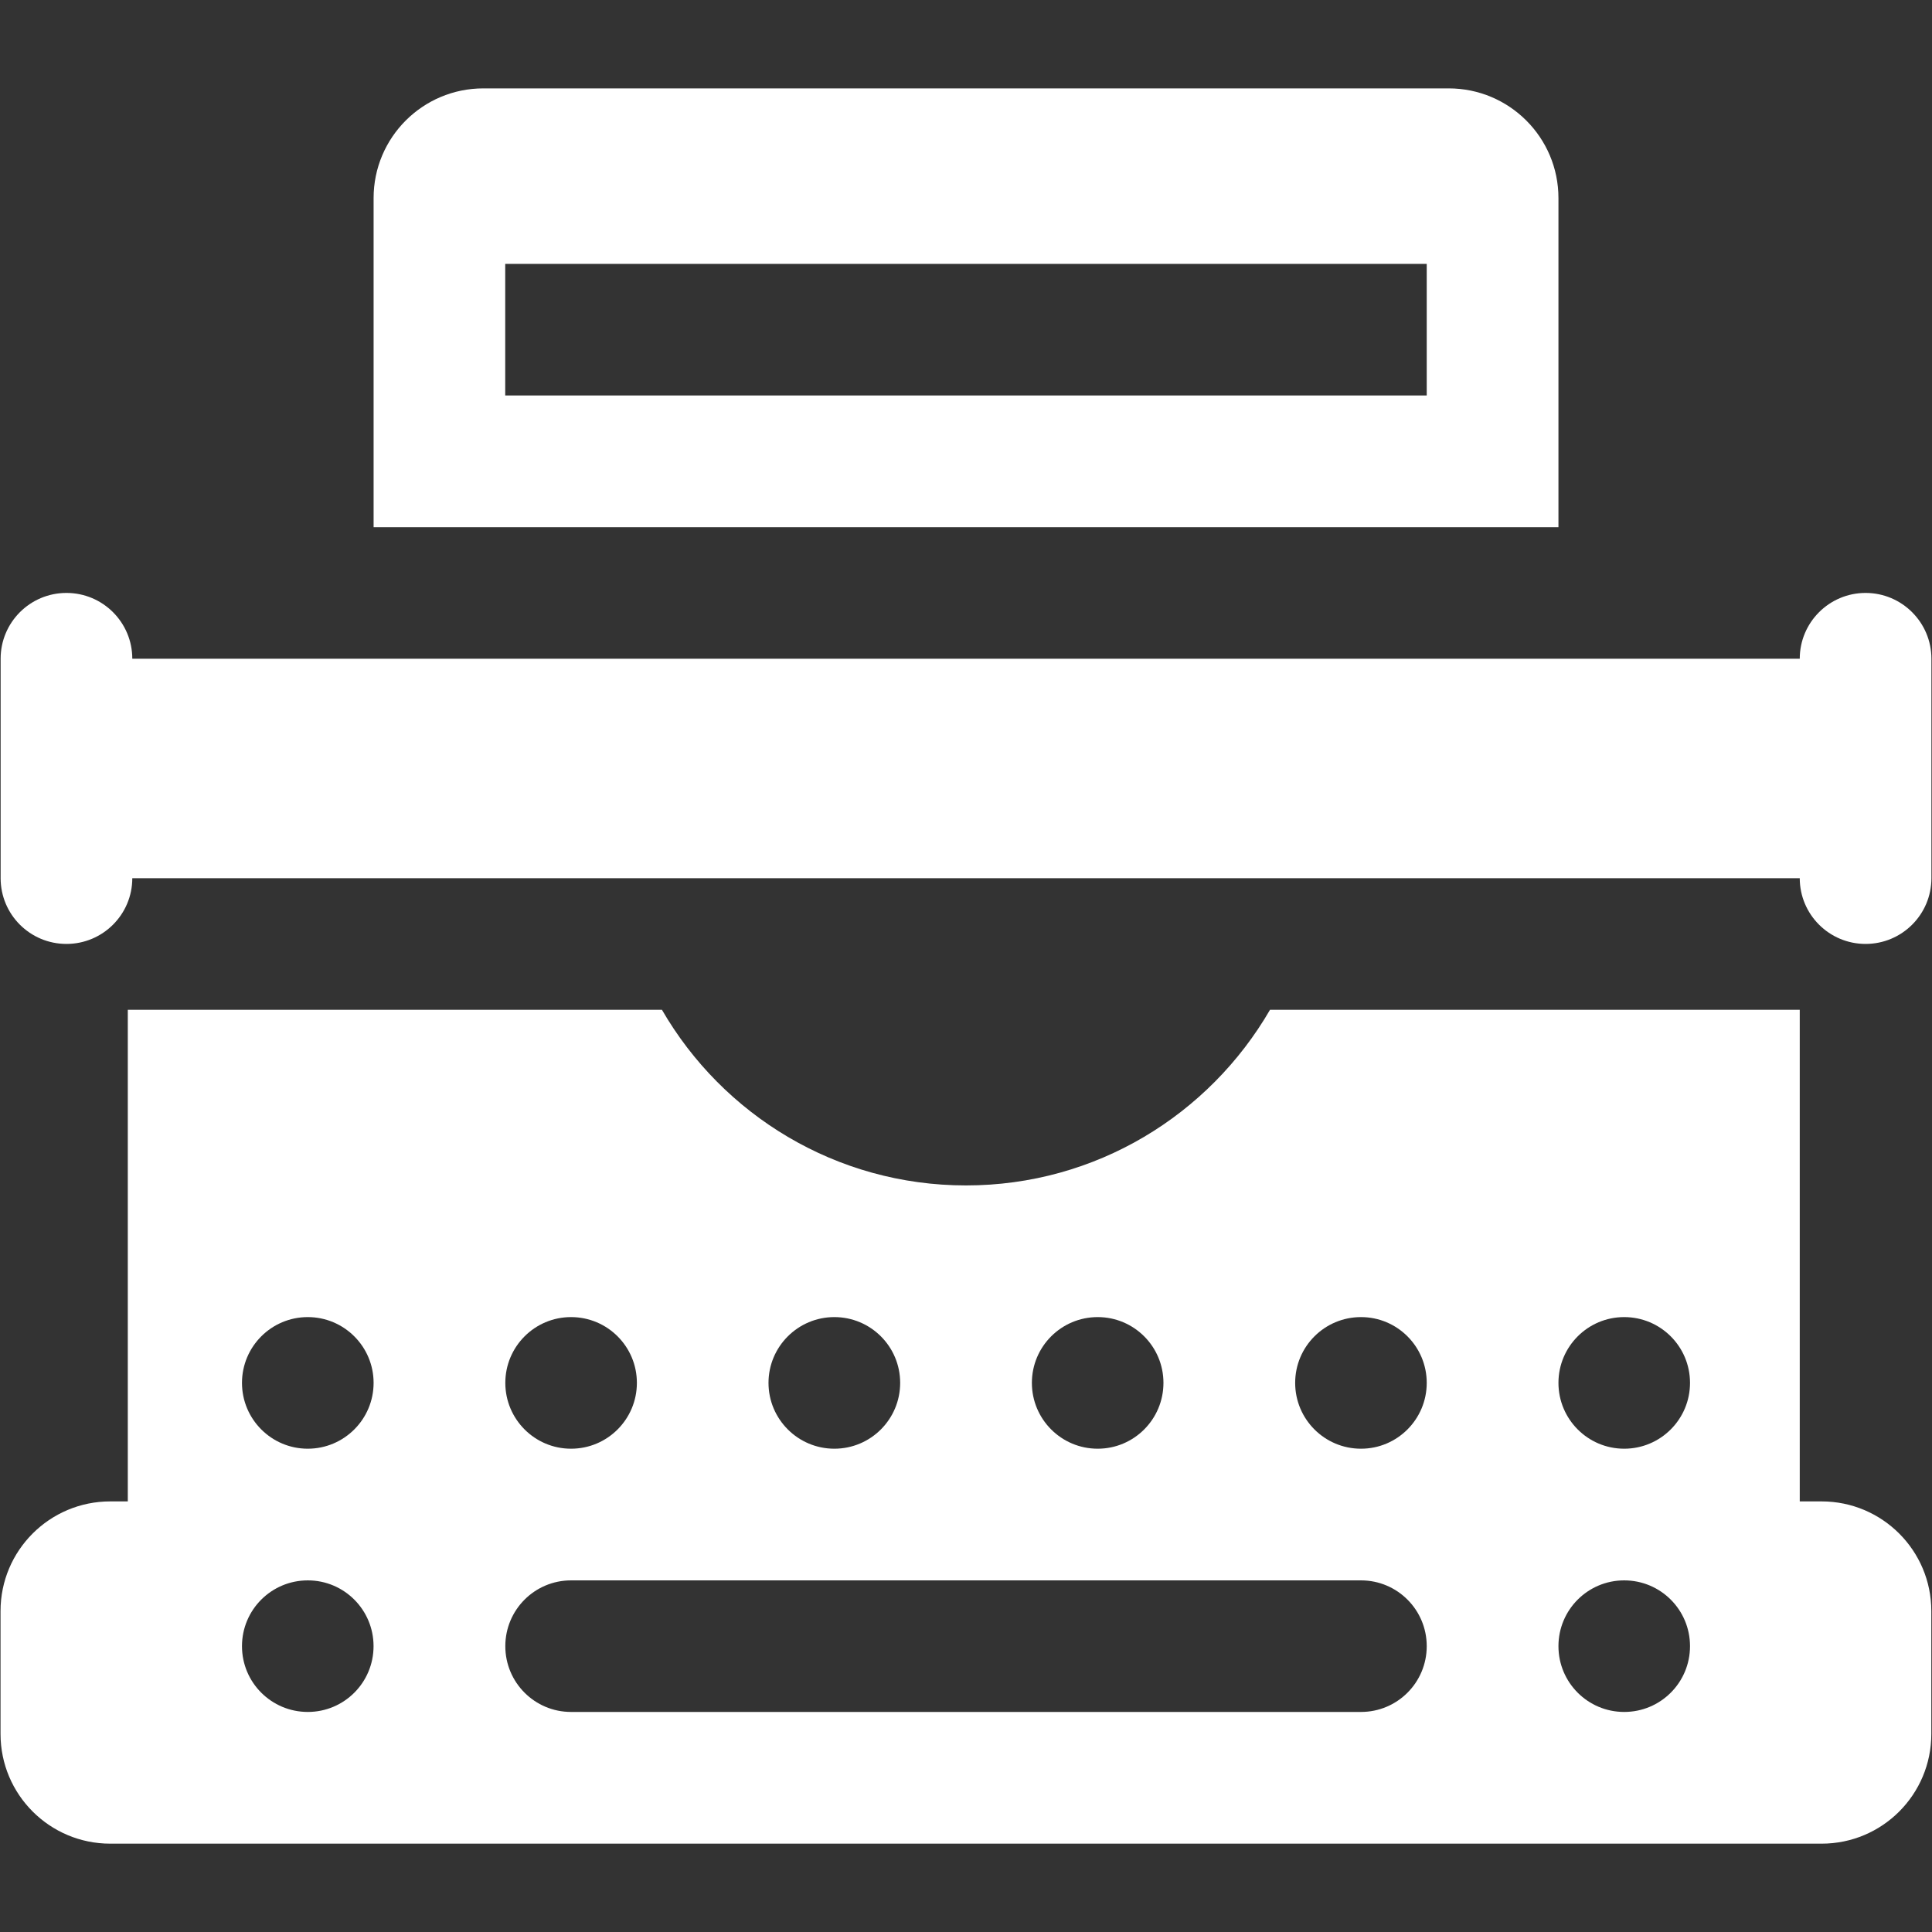 <?xml version="1.0" encoding="utf-8"?>
<!-- Generator: Adobe Illustrator 15.1.0, SVG Export Plug-In . SVG Version: 6.00 Build 0)  -->
<!DOCTYPE svg PUBLIC "-//W3C//DTD SVG 1.1//EN" "http://www.w3.org/Graphics/SVG/1.1/DTD/svg11.dtd">
<svg version="1.1" id="Capa_1" xmlns="http://www.w3.org/2000/svg" xmlns:xlink="http://www.w3.org/1999/xlink" x="0px" y="0px"
	 width="40px" height="40px" viewBox="0 0 40 40" enable-background="new 0 0 40 40" xml:space="preserve">
<rect x="0" y="0" width="40" height="40" fill="#333333" stroke="none"/>
<g id="XMLID_886_">
	<path id="XMLID_889_" fill="#FFFFFF" d="M32.266,10.915V4.101c0-1.254-1.018-2.271-2.271-2.271H10.006
		c-1.254,0-2.271,1.017-2.271,2.271v6.814H32.266z M29.539,8.188H10.46V5.463h19.079V8.188z"/>
	<path id="XMLID_892_" fill="#FFFFFF" d="M34.535,20.907h-6.813h-1.428c-1.26,2.173-3.604,3.636-6.294,3.636
		c-2.69,0-5.038-1.463-6.295-3.636h-1.428H5.372H2.646v10.178H2.282c-1.254,0-2.271,1.016-2.271,2.27v2.545
		c0,1.254,1.017,2.271,2.271,2.271h35.433c1.256,0,2.271-1.018,2.271-2.271v-2.545c0-1.254-1.018-2.27-2.271-2.27h-0.453V20.907
		H34.535z M33.627,27.269c0.754,0,1.363,0.61,1.363,1.362s-0.609,1.363-1.363,1.363c-0.752,0-1.361-0.611-1.361-1.363
		S32.875,27.269,33.627,27.269z M5.01,34.082c0-0.753,0.609-1.362,1.363-1.362c0.752,0,1.361,0.609,1.361,1.362
		s-0.609,1.362-1.361,1.362C5.62,35.444,5.01,34.835,5.01,34.082z M29.539,28.631c0,0.752-0.609,1.363-1.361,1.363
		c-0.754,0-1.363-0.611-1.363-1.363s0.609-1.362,1.363-1.362C28.93,27.269,29.539,27.879,29.539,28.631z M24.088,28.631
		c0,0.752-0.609,1.363-1.361,1.363c-0.754,0-1.363-0.611-1.363-1.363s0.609-1.362,1.363-1.362
		C23.479,27.269,24.088,27.879,24.088,28.631z M18.637,28.631c0,0.752-0.609,1.363-1.363,1.363c-0.752,0-1.363-0.611-1.363-1.363
		s0.611-1.362,1.363-1.362C18.028,27.269,18.637,27.879,18.637,28.631z M11.823,27.269c0.754,0,1.363,0.61,1.363,1.362
		s-0.609,1.363-1.363,1.363c-0.752,0-1.361-0.611-1.361-1.363S11.071,27.269,11.823,27.269z M29.539,34.082
		c0,0.753-0.609,1.362-1.361,1.362H11.823c-0.752,0-1.361-0.609-1.361-1.362s0.609-1.362,1.361-1.362h16.355
		C28.93,32.72,29.539,33.329,29.539,34.082z M34.99,34.082c0,0.753-0.609,1.362-1.363,1.362c-0.752,0-1.361-0.609-1.361-1.362
		s0.609-1.362,1.361-1.362C34.381,32.72,34.99,33.329,34.99,34.082z M6.372,27.269c0.752,0,1.363,0.61,1.363,1.362
		s-0.611,1.363-1.363,1.363s-1.362-0.611-1.362-1.363S5.62,27.269,6.372,27.269z"/>
	<path id="XMLID_903_" fill="#FFFFFF" d="M38.625,12.276c-0.752,0-1.363,0.61-1.363,1.362H2.739c0-0.752-0.61-1.362-1.363-1.362
		c-0.754,0-1.363,0.61-1.363,1.362v4.544c0,0.752,0.609,1.361,1.363,1.361c0.752,0,1.363-0.609,1.363-1.361h34.523
		c0,0.752,0.611,1.361,1.363,1.361s1.363-0.609,1.363-1.361v-4.544C39.988,12.887,39.377,12.276,38.625,12.276z"/>
</g>
</svg>
